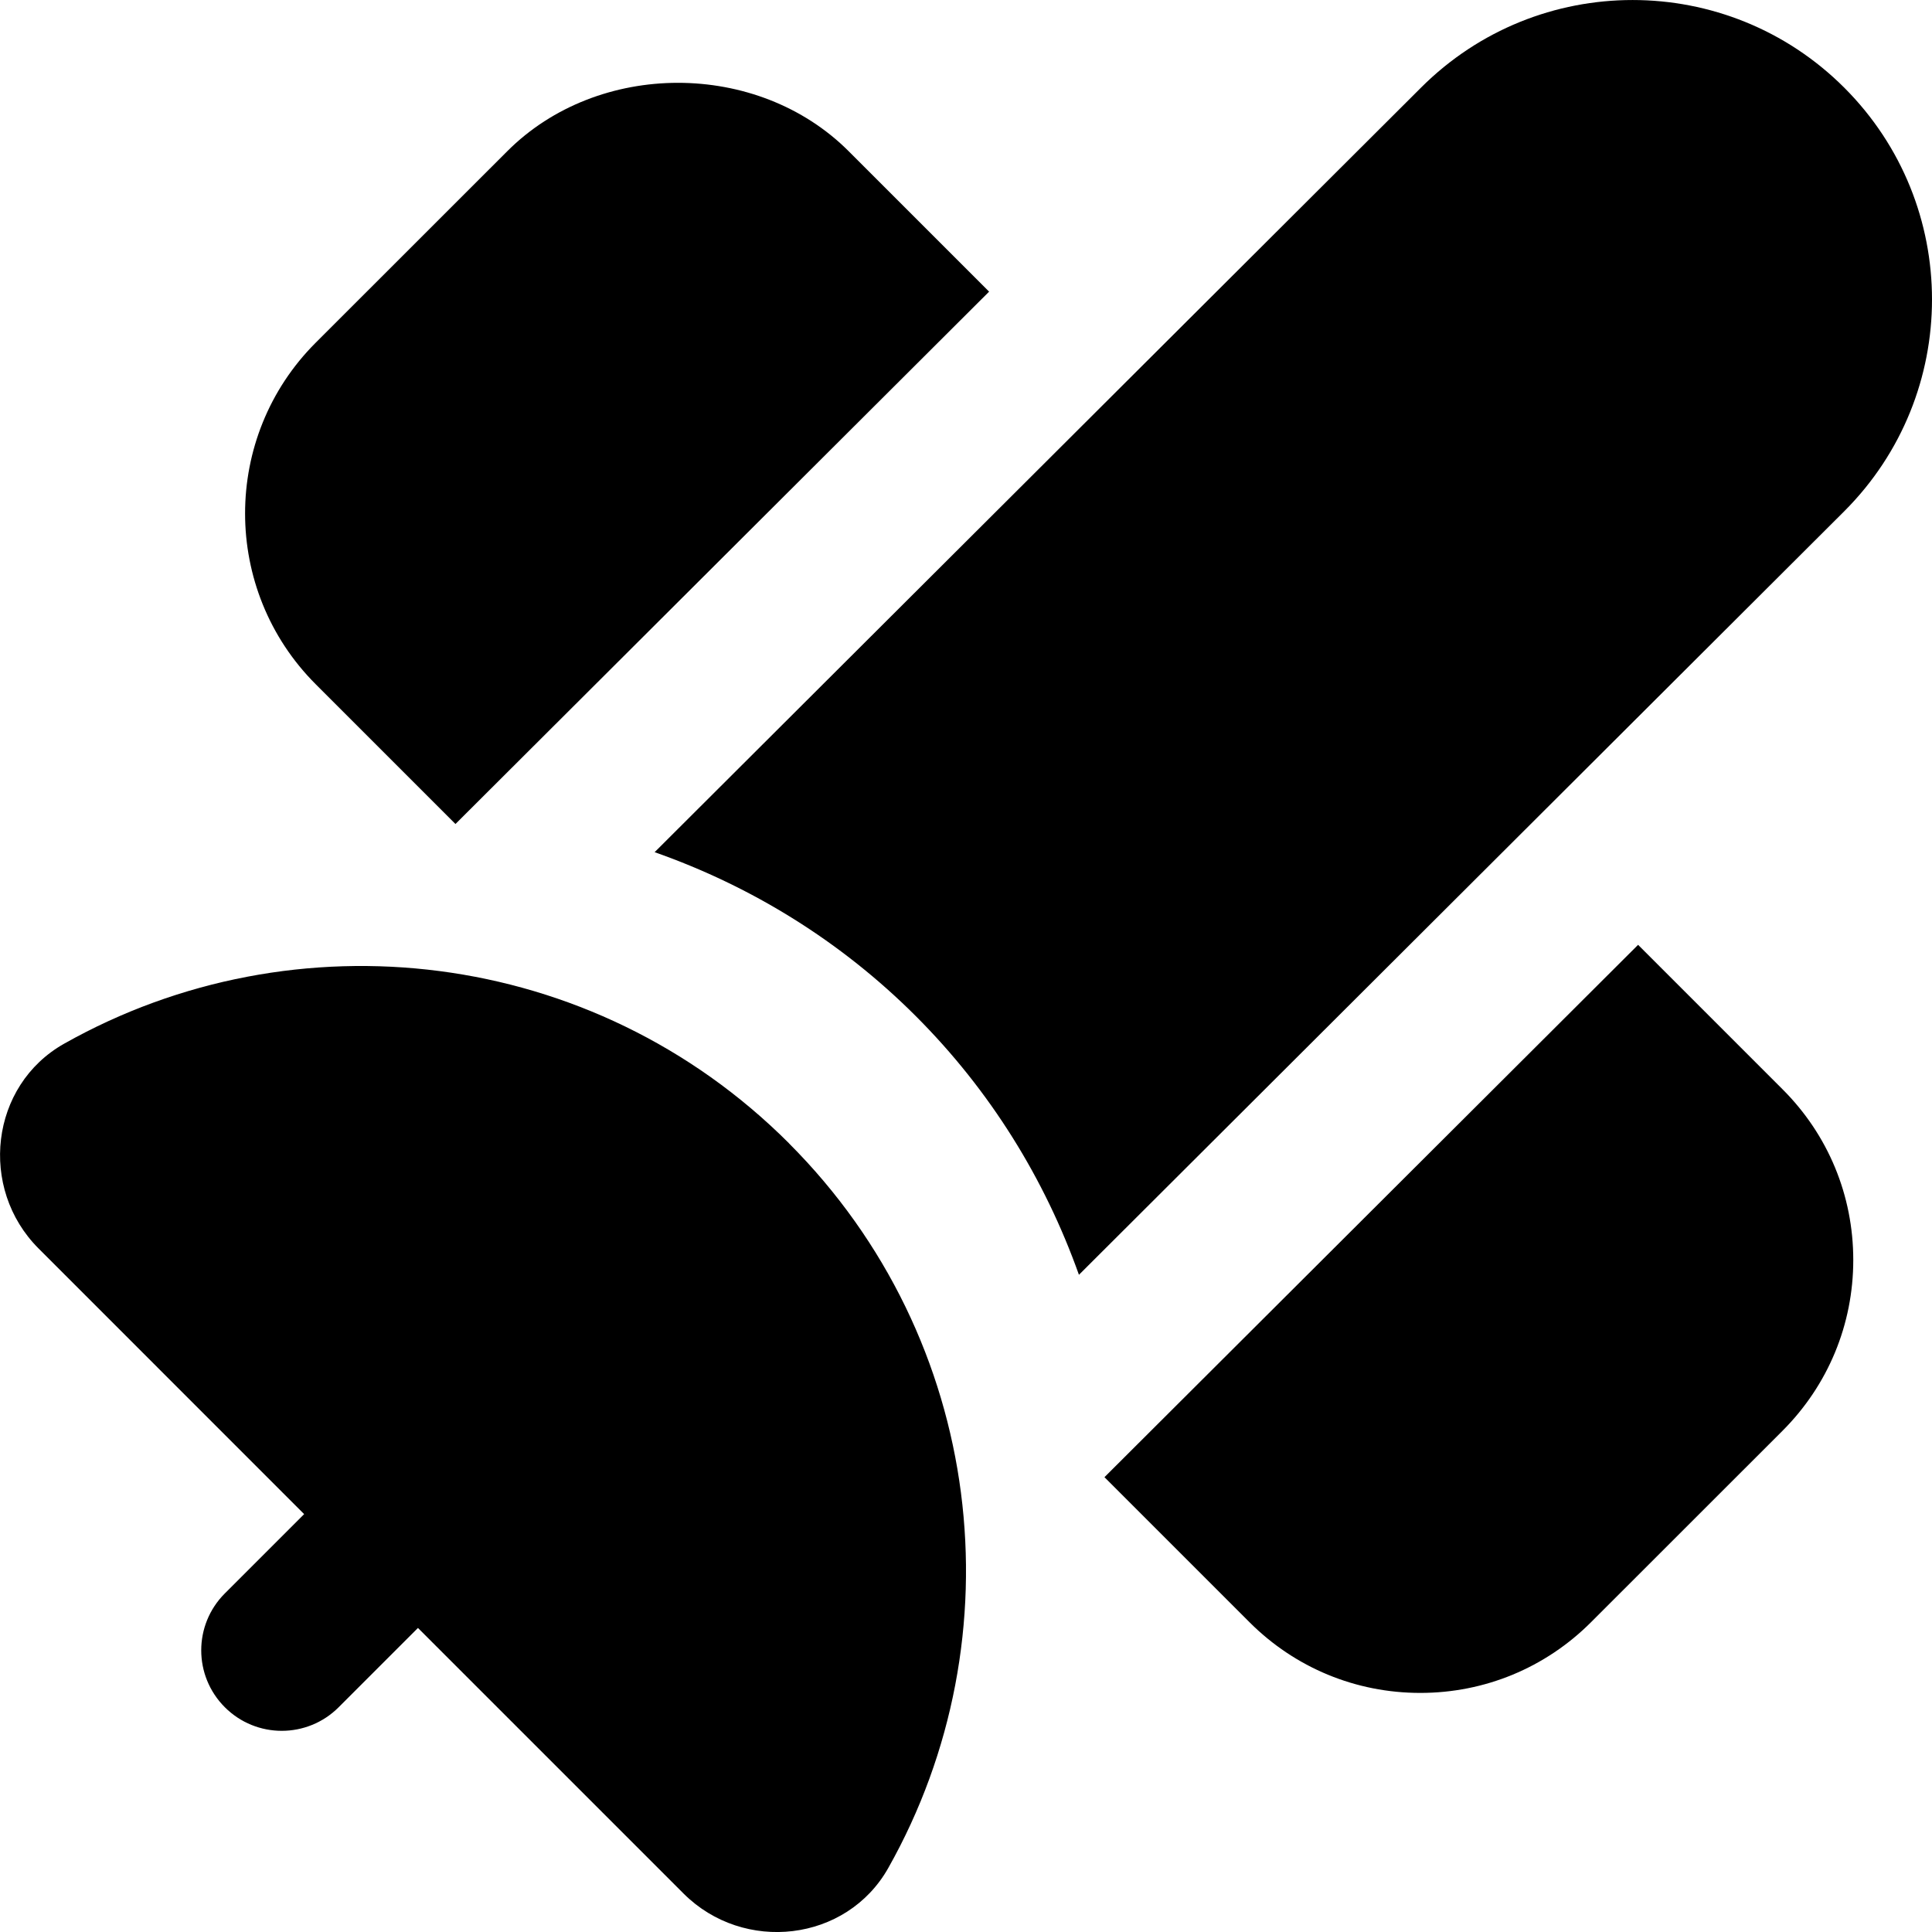 <?xml version="1.0" encoding="UTF-8"?>
<svg xmlns="http://www.w3.org/2000/svg" id="Layer_1" data-name="Layer 1" viewBox="0 0 24 24">
  <path d="m9.799,14.201c2.439,2.439,2.851,6.138,1.236,9.003-.519.921-1.796,1.065-2.544.318l-3.299-3.299-.985.985c-.195.195-.451.293-.707.293s-.512-.098-.707-.293c-.391-.391-.391-1.023,0-1.414l.985-.985L.479,15.509c-.747-.747-.603-2.025.318-2.544,2.865-1.615,6.563-1.203,9.003,1.236ZM22.911,1.09c-1.453-1.453-3.808-1.453-5.26,0l-9.519,9.496c1.206.424,2.315,1.107,3.245,2.037.922.922,1.601,2.019,2.026,3.213l9.508-9.486c1.452-1.453,1.452-3.807,0-5.26ZM5.658,10.236l6.629-6.613-1.744-1.744c-1.134-1.135-3.112-1.132-4.242,0l-2.379,2.378c-1.17,1.169-1.17,3.073,0,4.243l1.736,1.736Zm14.691,1.501l-6.629,6.613,1.802,1.802c.566.566,1.32.878,2.121.878s1.555-.312,2.121-.878l2.379-2.378c.566-.567.879-1.32.879-2.122s-.312-1.555-.879-2.121l-1.794-1.794Z"/>
</svg>
